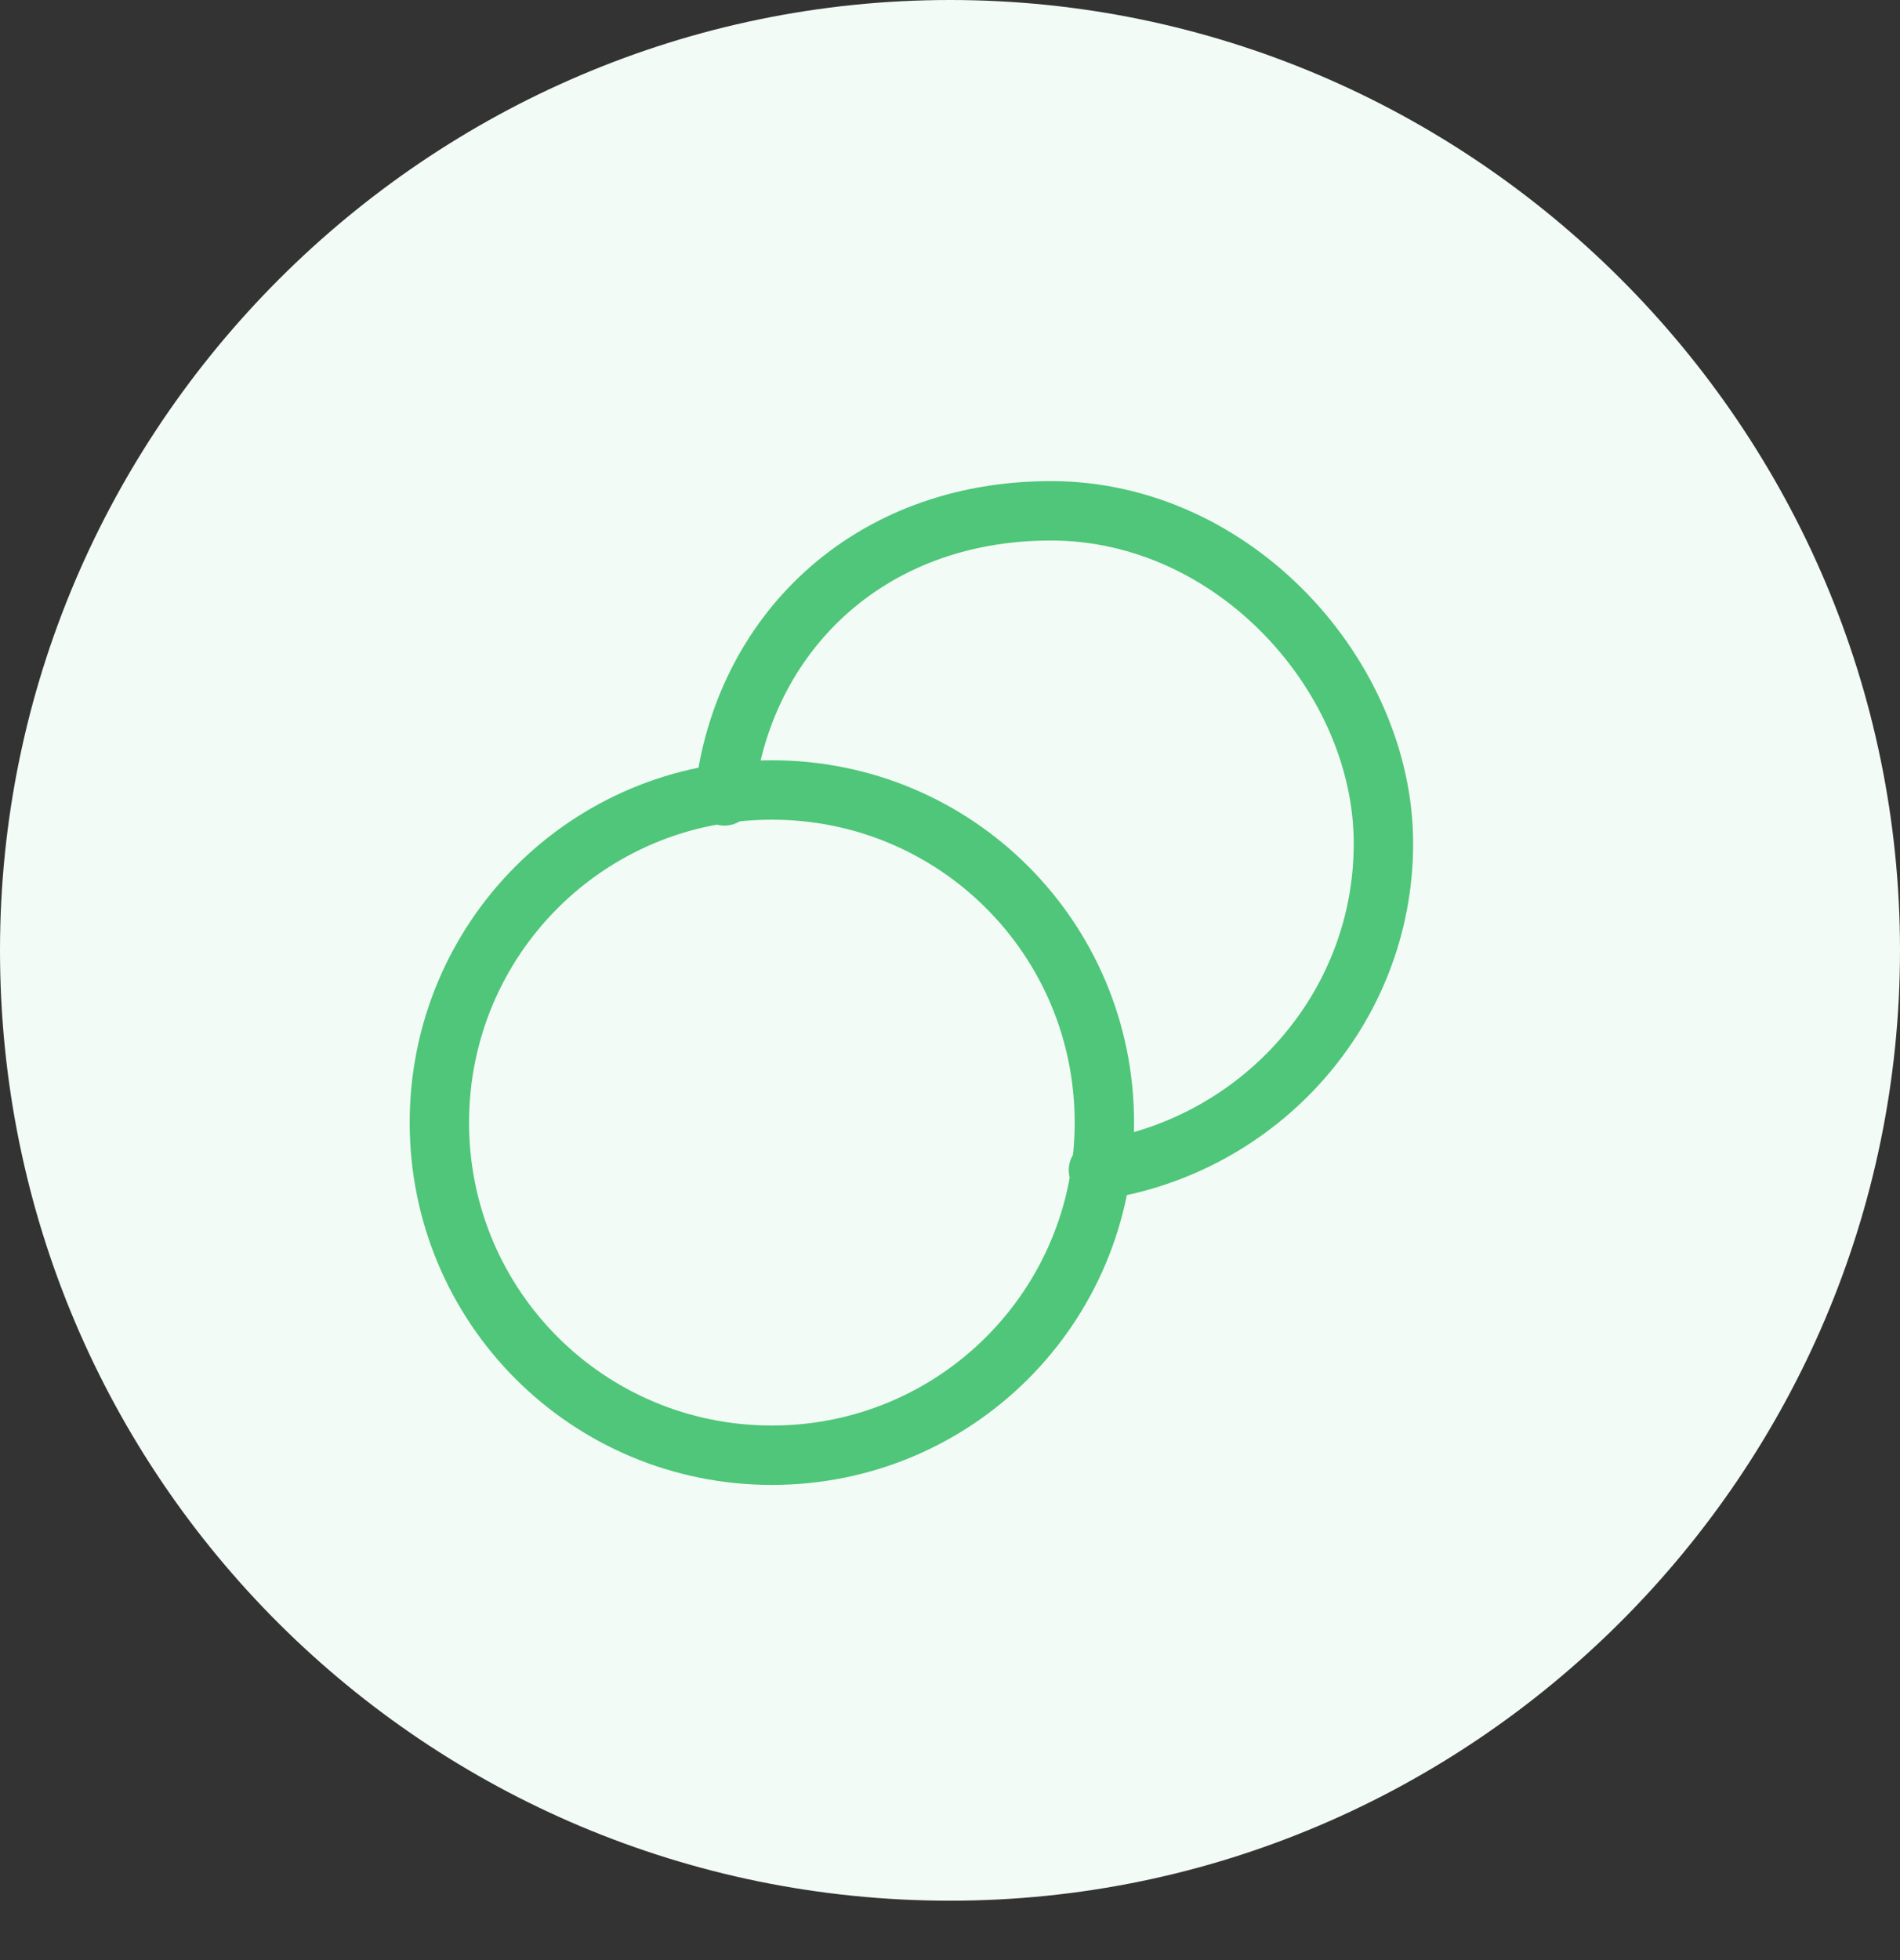 <svg xmlns="http://www.w3.org/2000/svg" id="Layer_1" data-name="Layer 1" viewBox="0 0 32 33"><rect x="0" y="0" width="32" height="33" fill="#333333" stroke="none"/><defs><style>      .cls-1 {        fill: #f2fbf5;      }      .cls-2 {        fill: none;        stroke: #4fc67a;        stroke-linecap: round;        stroke-linejoin: round;        stroke-width: 1px;      }    </style></defs><path class="cls-1" d="M16,0h0C24.8,0,32,7.2,32,16h0c0,8.8-7.2,16-16,16h0C7.2,32,0,24.9,0,16h0C0,7.2,7.2,0,16,0Z"></path><path class="cls-2" d="M18.5,19.7c2.7-.4,4.8-2.7,4.8-5.5s-2.5-5.6-5.6-5.6-5.2,2.1-5.5,4.8M18.6,18.9c0,3.1-2.5,5.6-5.6,5.6s-5.6-2.5-5.6-5.6,2.5-5.6,5.6-5.6,5.6,2.5,5.6,5.6Z"></path></svg>